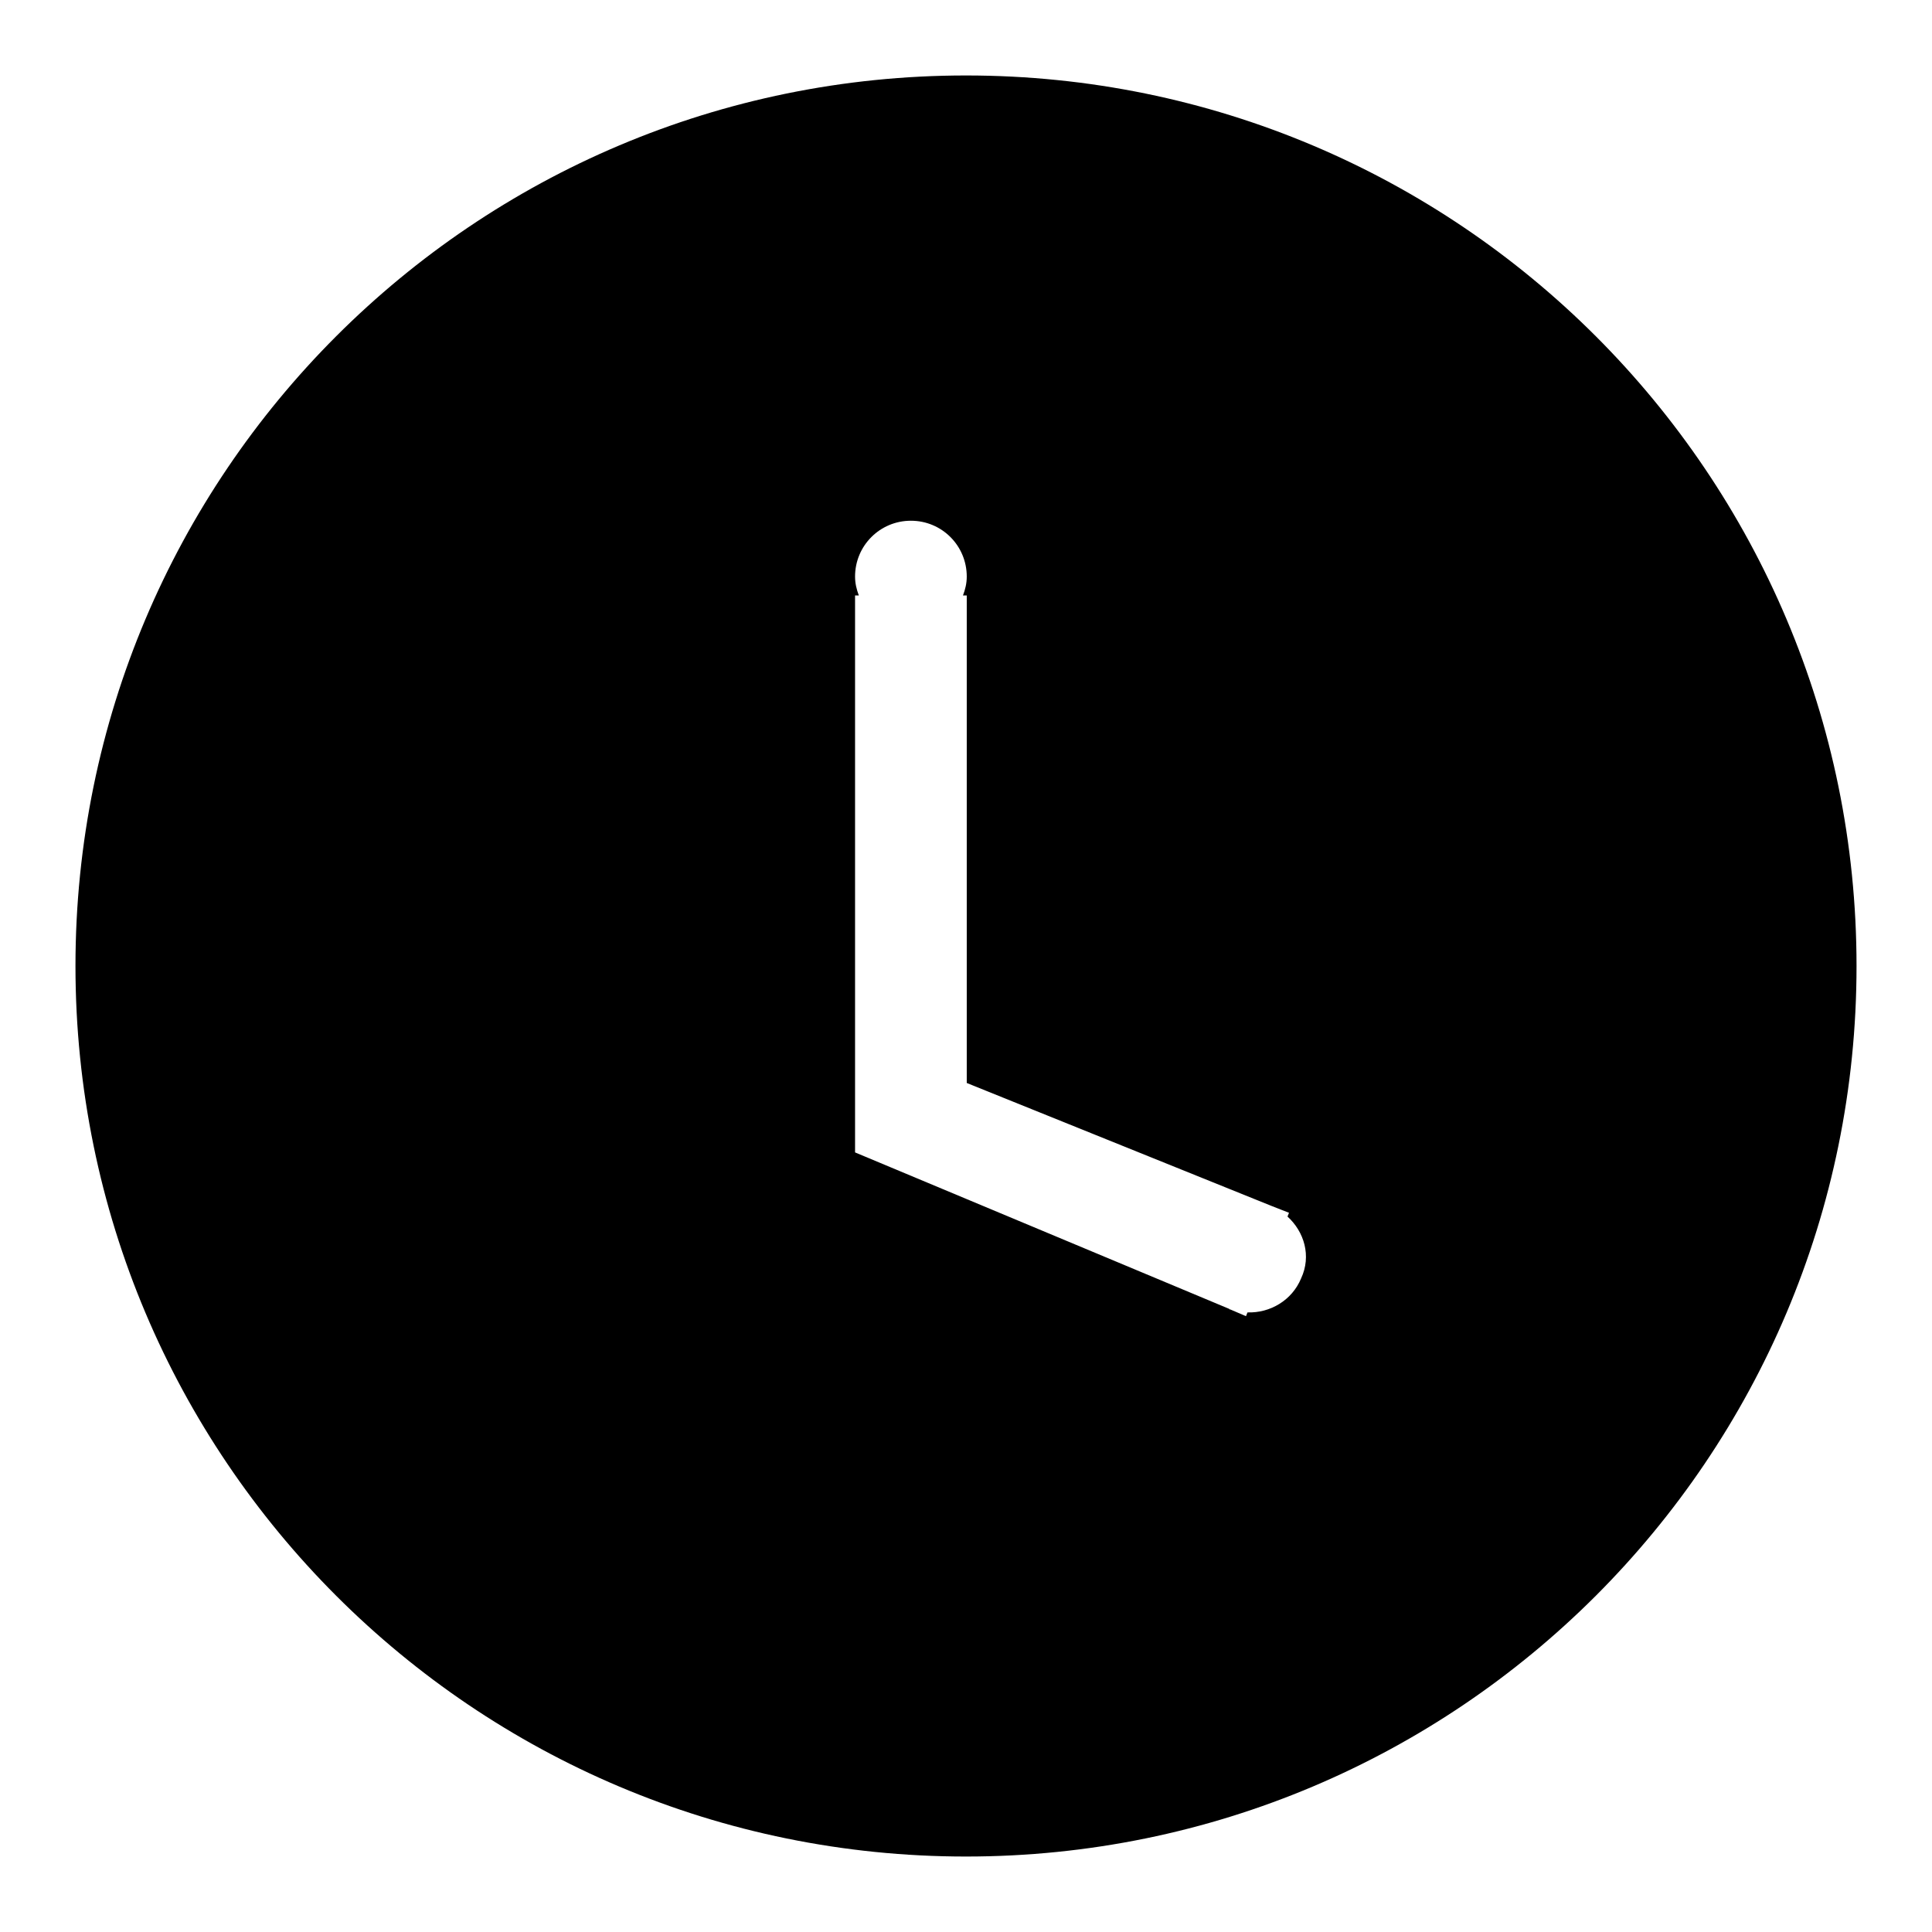 <?xml version="1.0" encoding="utf-8"?>
<!-- Svg Vector Icons : http://www.onlinewebfonts.com/icon -->
<!DOCTYPE svg PUBLIC "-//W3C//DTD SVG 1.1//EN" "http://www.w3.org/Graphics/SVG/1.1/DTD/svg11.dtd">
<svg version="1.1" xmlns="http://www.w3.org/2000/svg" xmlns:xlink="http://www.w3.org/1999/xlink" x="0px" y="0px" viewBox="0 0 256 256" enable-background="new 0 0 256 256" xml:space="preserve">
<g> <path fill="#000000" d="M128,246c-65.2,0-118-52.8-118-118C10,62.8,62.8,10,128,10c65.2,0,118,52.8,118,118 C246,193.2,193.2,246,128,246z M170.6,161.2l0.2-0.5l-2.3-0.9l-40.4-16.3V78.9h-0.5c0.3-0.8,0.5-1.6,0.5-2.5c0-4.1-3.3-7.4-7.4-7.4 c-4.1,0-7.4,3.3-7.4,7.4c0,0.9,0.2,1.7,0.5,2.5h-0.5v73.8l49.5,20.7c0.1,0,0.1,0.1,0.1,0.1c0,0,0.1,0,0.1,0l2.1,0.9l0.2-0.5 c3,0.1,5.9-1.6,7.1-4.5C173.8,166.4,172.8,163.2,170.6,161.2L170.6,161.2z"/></g>
</svg>